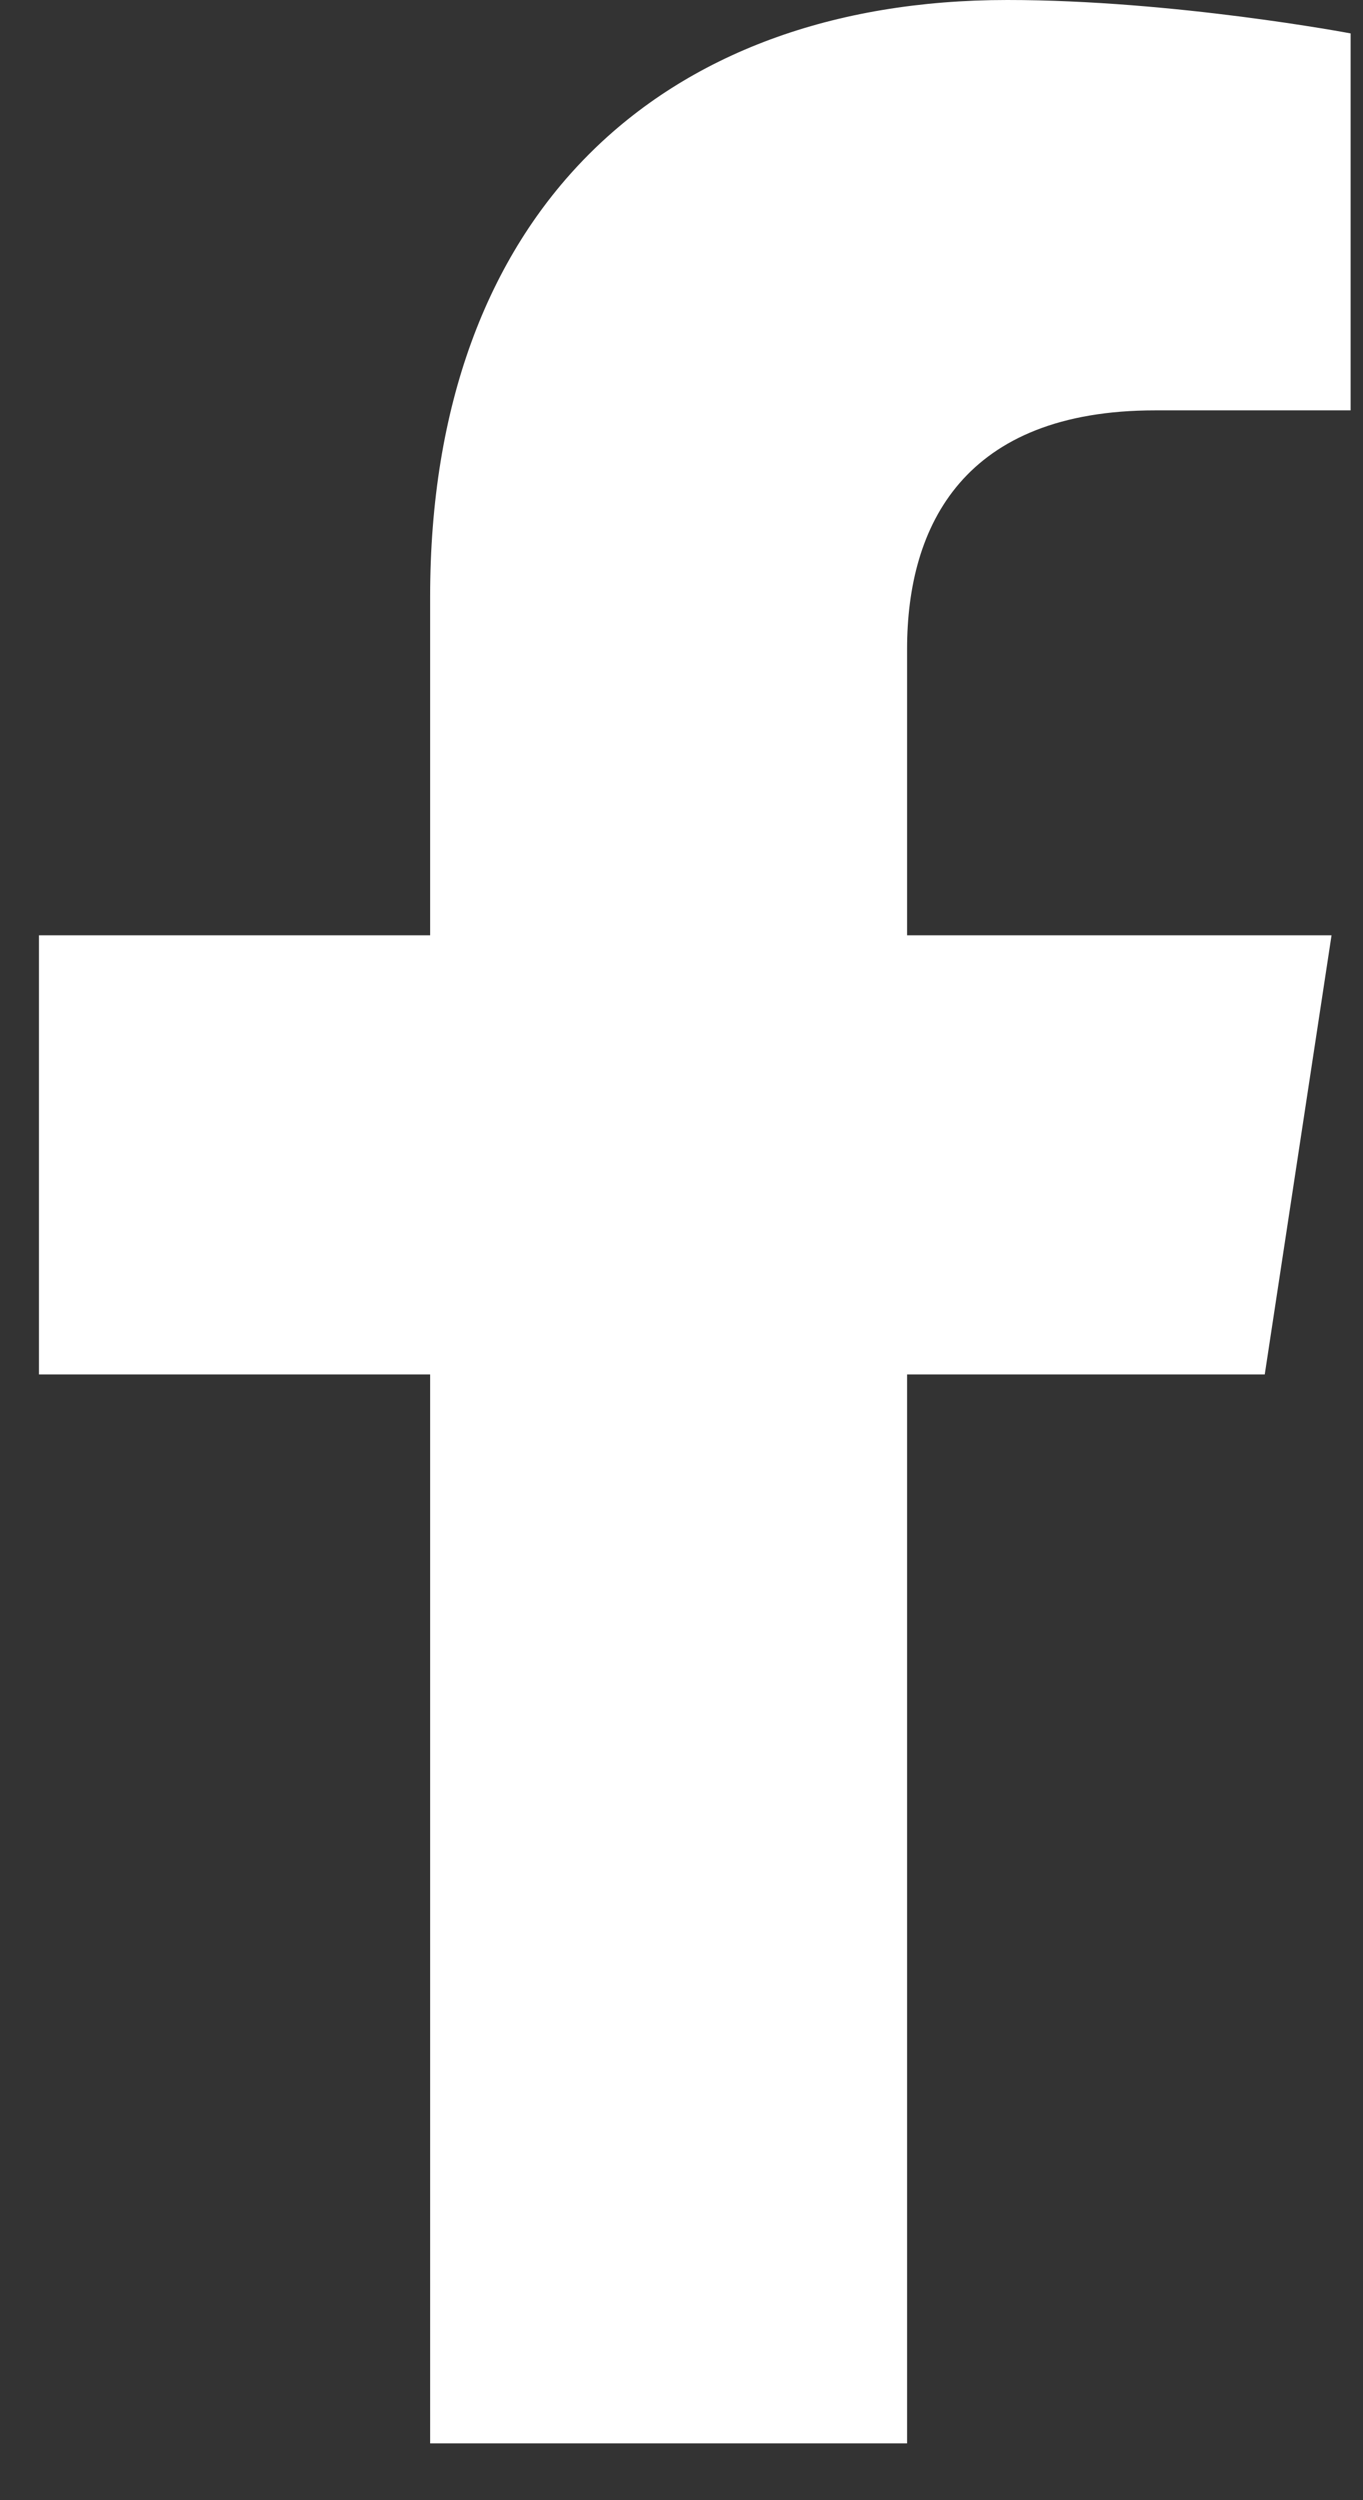 <svg width="12" height="22" viewBox="0 0 12 22" fill="none" xmlns="http://www.w3.org/2000/svg">
<rect x="0" y="0" width="12" height="22" fill="#333333" stroke="none"/>
<path d="M11.135 12.094L11.723 8.23H7.986V5.711C7.986 4.619 8.49 3.611 10.169 3.611H11.891V0.294C11.891 0.294 10.337 0 8.868 0C5.802 0 3.787 1.89 3.787 5.249V8.23H0.343V12.094H3.787V21.5H7.986V12.094H11.135Z" fill="white"/>
</svg>

